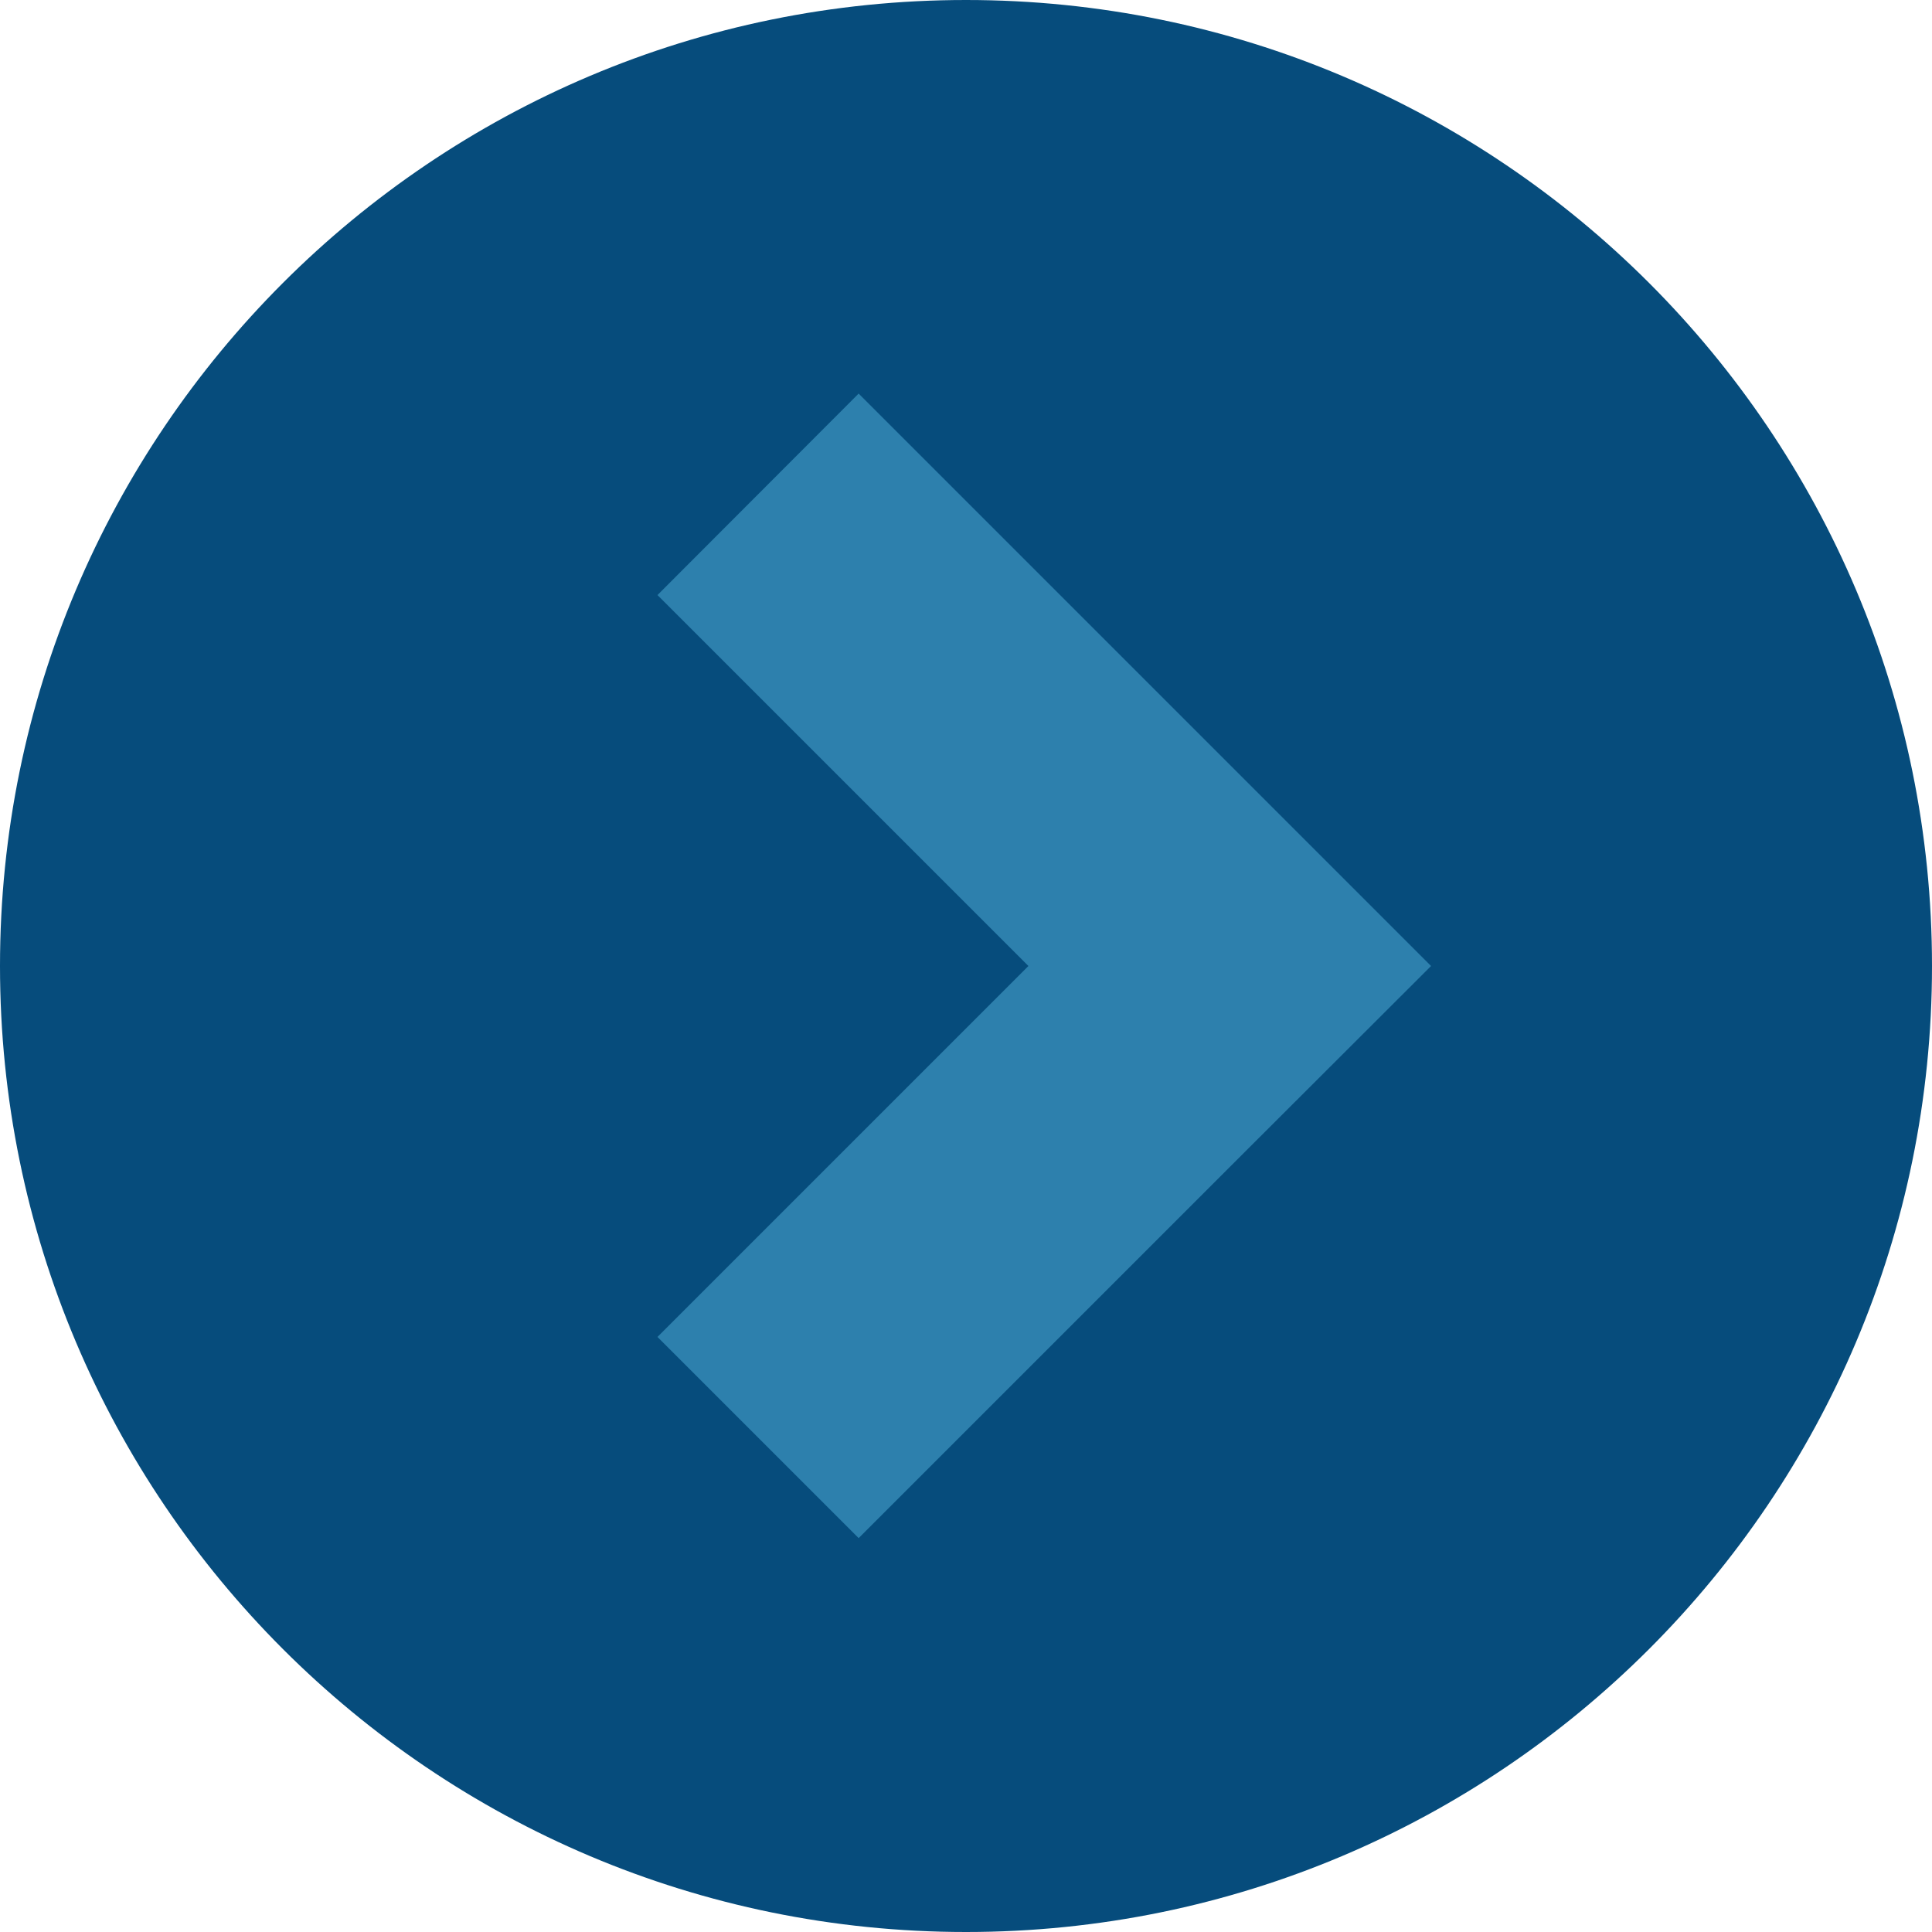<svg width="39" height="39" viewBox="0 0 39 39" fill="none" xmlns="http://www.w3.org/2000/svg">
<g clip-path="url(#clip0_1421_563)">
<path d="M19.5 -1.70474e-06C8.73 -2.64625e-06 2.64625e-06 8.73 1.70474e-06 19.5C7.6324e-07 30.27 8.73 39 19.5 39C30.27 39 39 30.27 39 19.5C39 8.73 30.27 -7.6324e-07 19.5 -1.70474e-06Z" fill="#064C7C"/>
<path d="M13.272 26.988L17.333 31.049L24.821 23.561L28.888 19.5L24.821 15.433L17.333 7.945L13.272 12.012L20.76 19.5L13.272 26.988Z" fill="#2D80AD"/>
</g>
<defs>
<clipPath id="clip0_1421_563">
<rect width="39" height="39" fill="white" transform="translate(39 39) rotate(-180)"/>
</clipPath>
</defs>
</svg>
